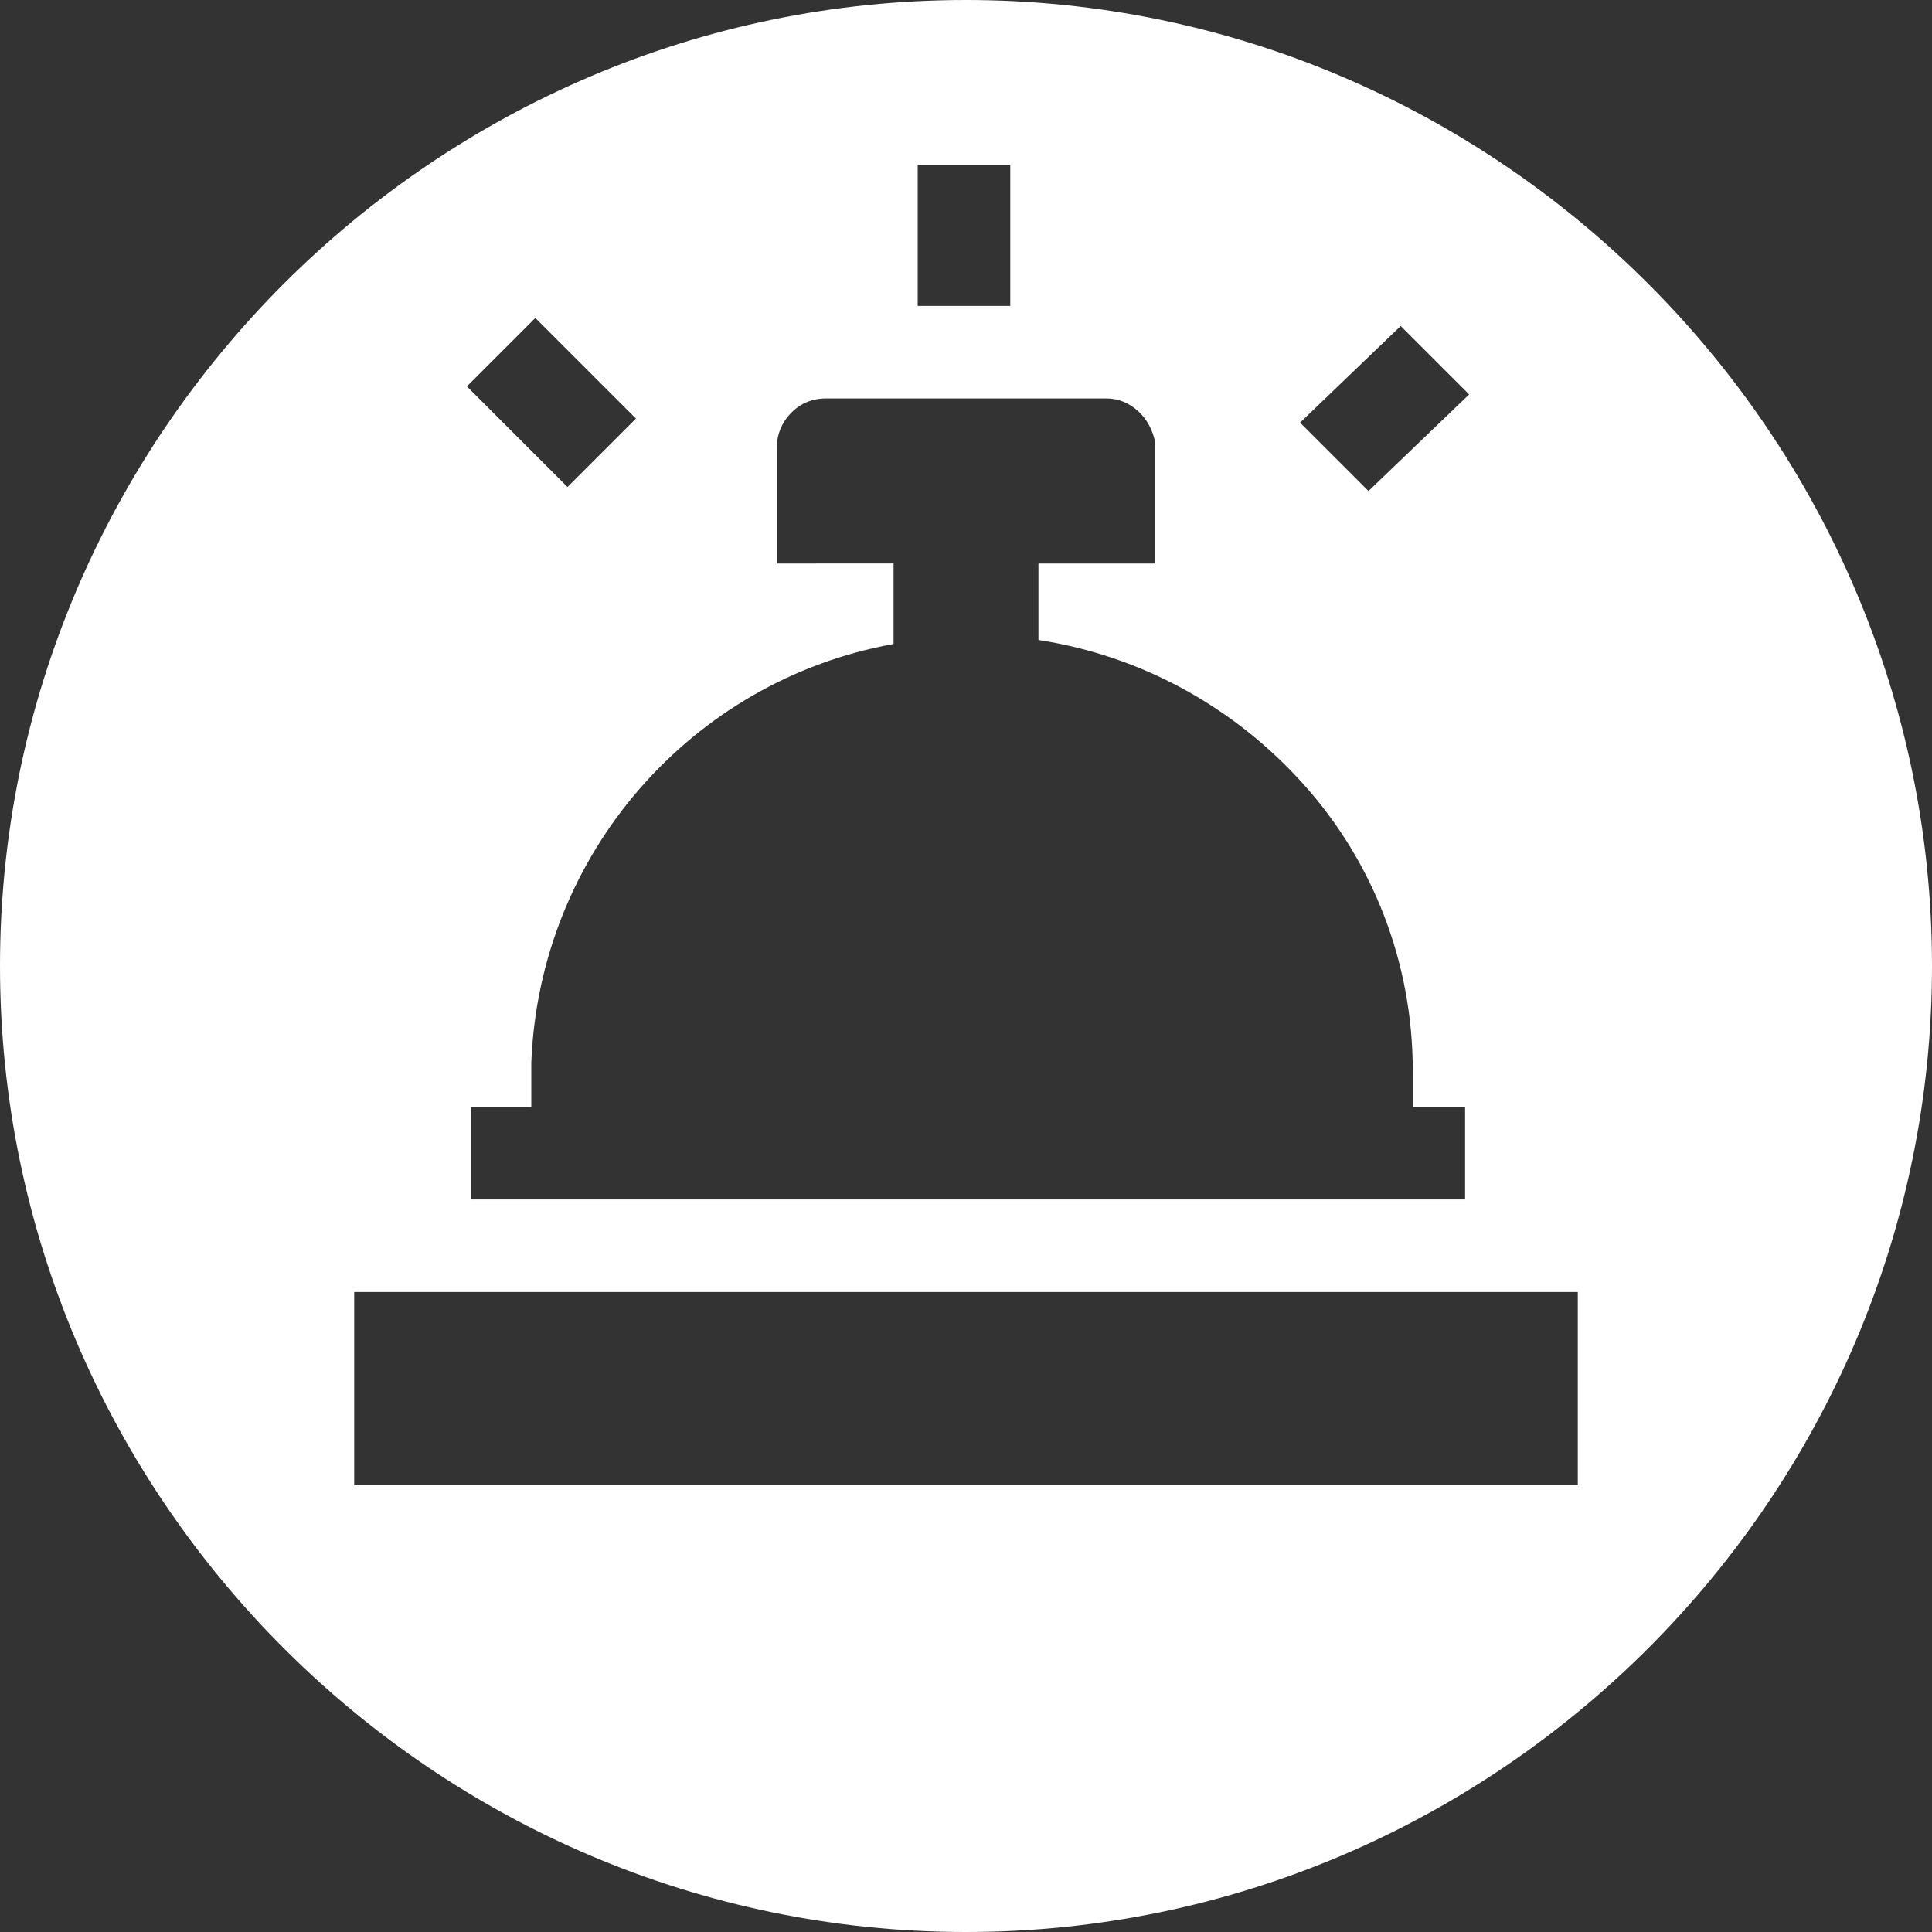<?xml version="1.0" encoding="utf-8"?>
<!-- Generator: Adobe Illustrator 25.0.1, SVG Export Plug-In . SVG Version: 6.00 Build 0)  -->
<svg version="1.1" id="Layer_1" xmlns="http://www.w3.org/2000/svg" xmlns:xlink="http://www.w3.org/1999/xlink" x="0px" y="0px"
	 viewBox="0 0 48 48" style="enable-background:new 0 0 48 48;" xml:space="preserve">
<rect x="0" y="0" width="48" height="48" fill="#333333" stroke="none"/>
<style type="text/css">
	.st0{fill:#FFFFFF;}
</style>
<path class="st0" d="M24,0C10.8,0,0,10.8,0,24s10.8,24,24,24s24-10.8,24-24S37.2,0,24,0z M34.8,8.1l1.7,1.7L34,12.2l-1.7-1.7
	L34.8,8.1z M22.8,4.1h2.3v3.5h-2.3V4.1z M19.3,14v-2.9c0-0.6,0.5-1.2,1.2-1.2h7c0.6,0,1.1,0.5,1.2,1.1v3h-2.9v1.9
	c2.6,0.4,4.9,1.7,6.6,3.6s2.7,4.4,2.7,7.1v0.1l0,0v0.8h1.3v2.3H11.7v-2.3h1.5v-0.7v-0.1v-0.1v-0.2l0,0c0.2-5.2,4-9.5,9-10.4v-2
	C22.2,14,19.3,14,19.3,14z M13.3,7.9l2.5,2.5l-1.7,1.7l-2.5-2.5L13.3,7.9z M39.2,36.9H8.8v-4.8h30.4V36.9z"/>
</svg>
